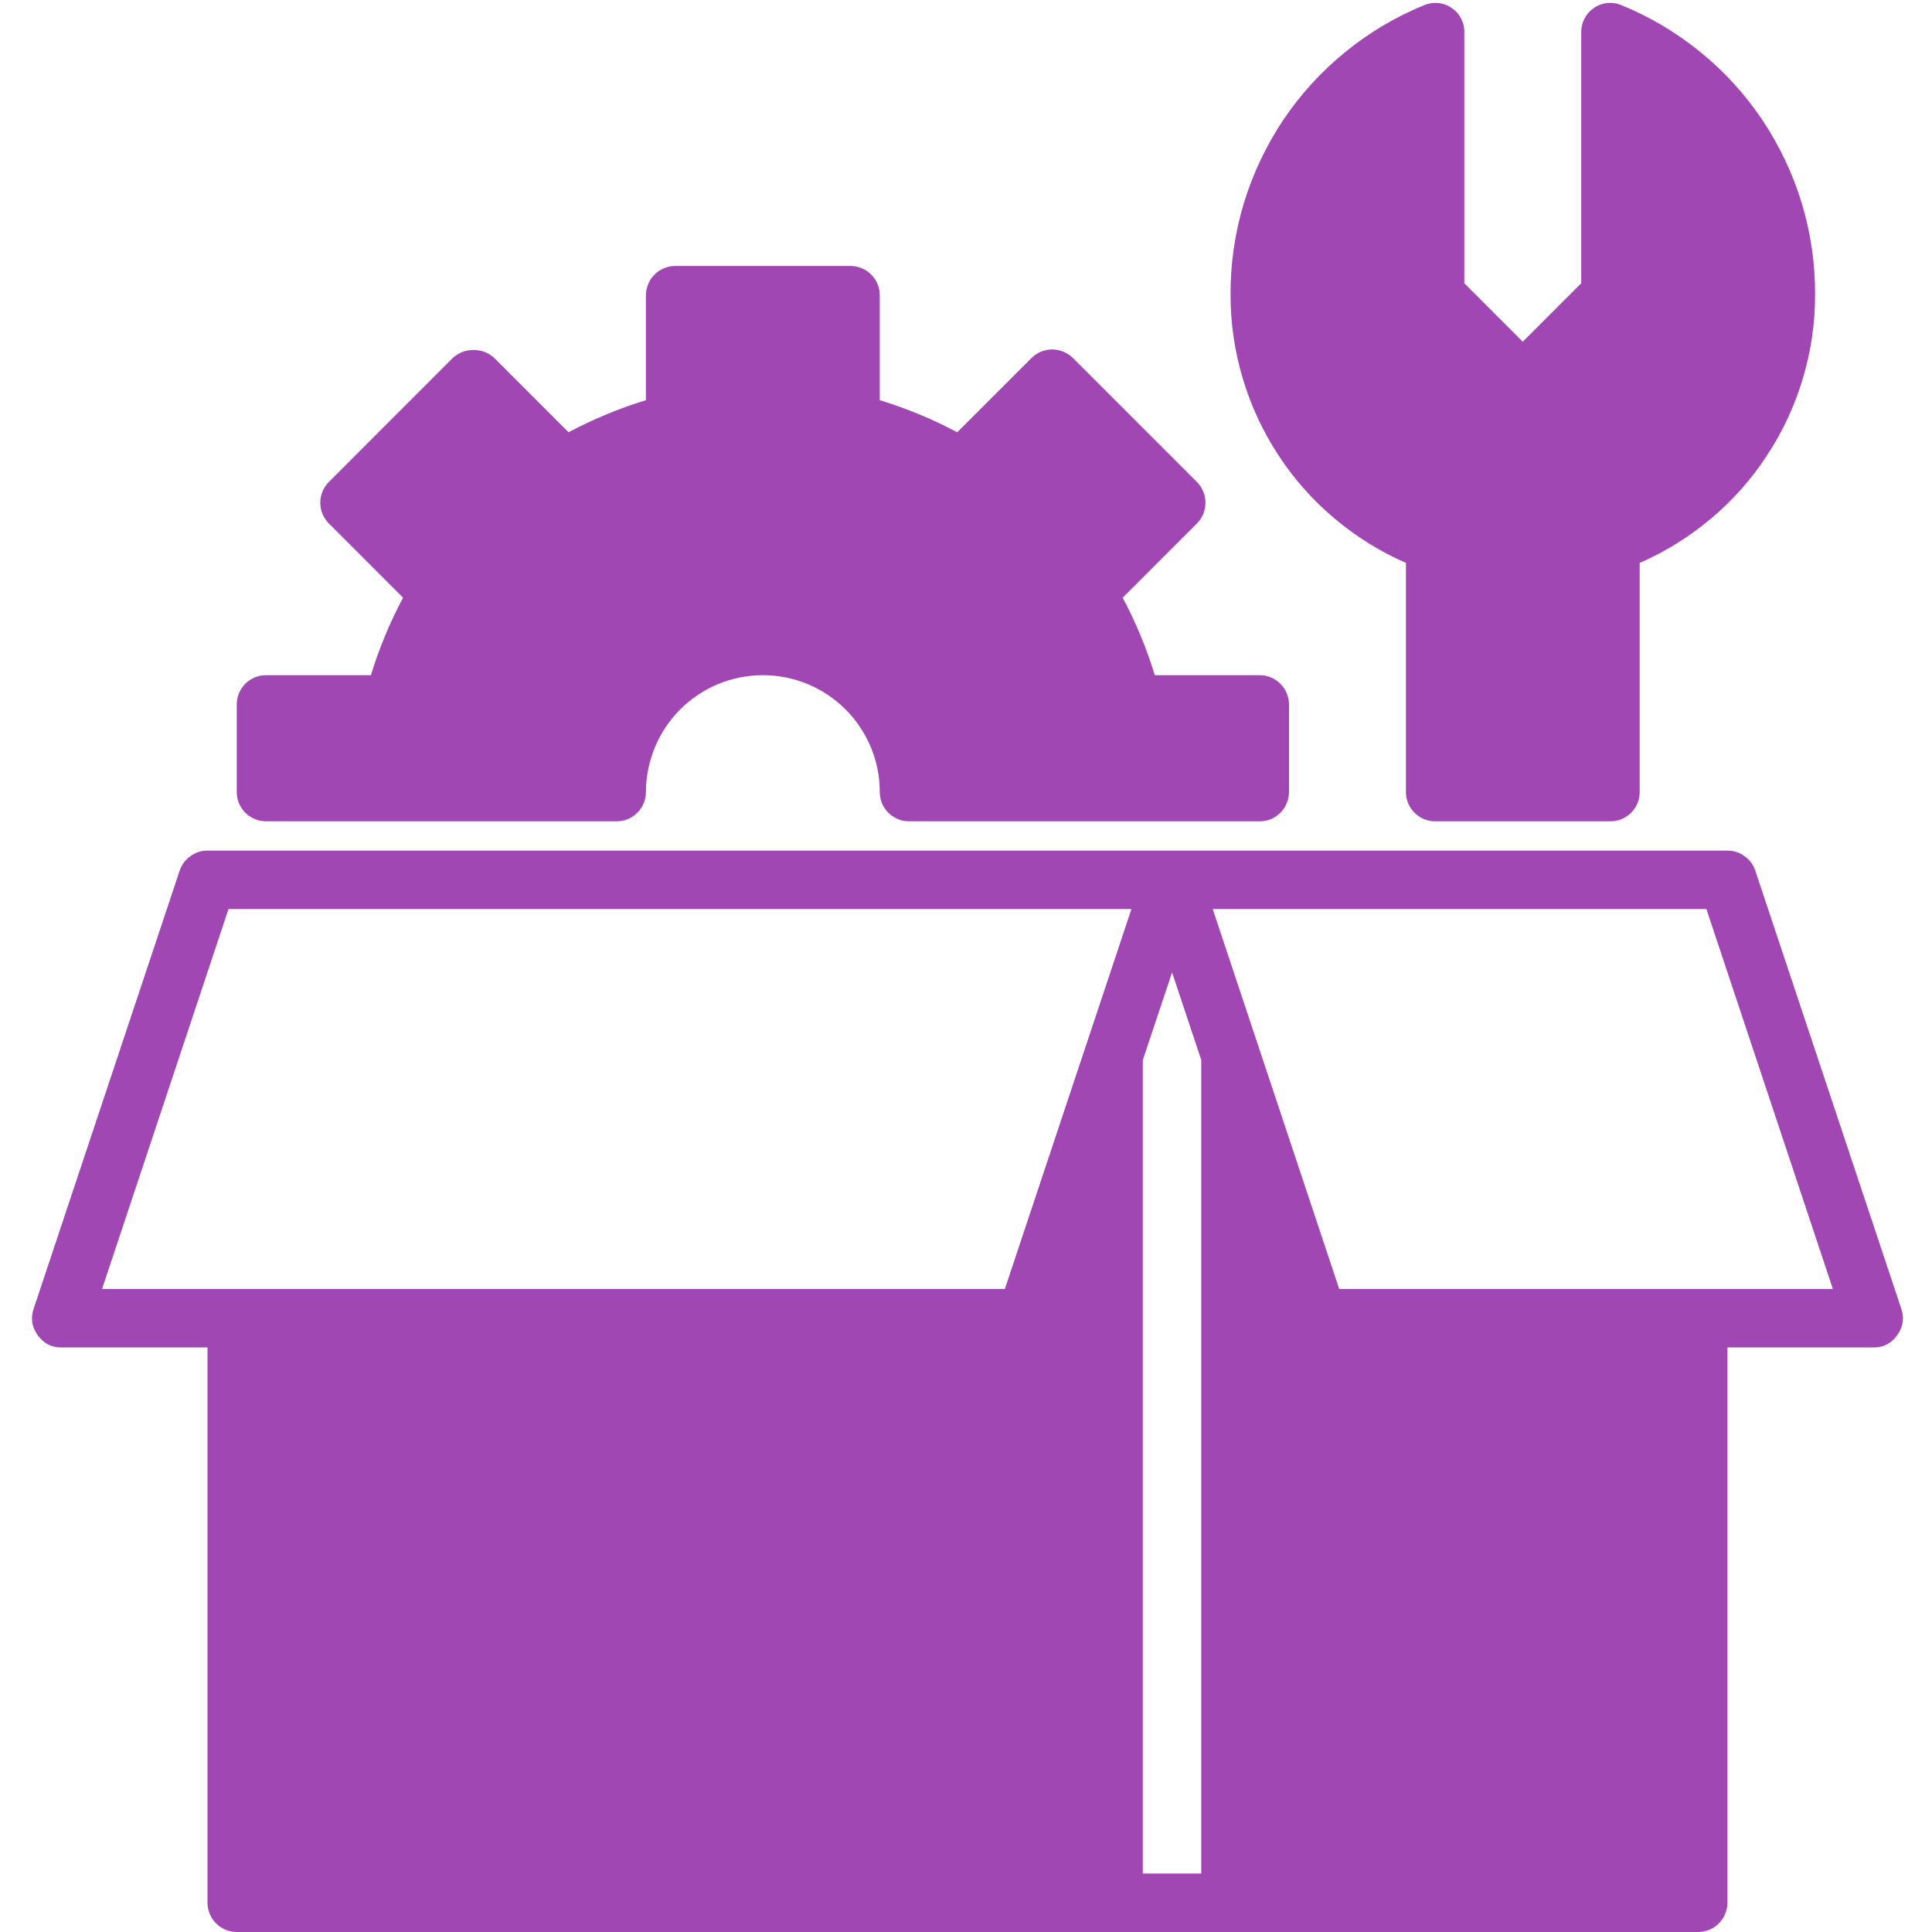 <svg xmlns="http://www.w3.org/2000/svg" xmlns:xlink="http://www.w3.org/1999/xlink" width="100" zoomAndPan="magnify" viewBox="0 0 75 75" height="100" preserveAspectRatio="xMidYMid meet" version="1.0"><defs><clipPath id="9153bc0450"><path d="M 1.125 33 L 73.875 33 L 73.875 75 L 1.125 75 Z M 1.125 33 " clip-rule="nonzero"/></clipPath></defs><g clip-path="url(#9153bc0450)"><path fill="#a047b4" d="M 73.809 50.809 L 68.137 33.789 C 68.055 33.559 67.918 33.375 67.719 33.234 C 67.52 33.09 67.301 33.02 67.059 33.02 L 8.055 33.02 C 7.812 33.02 7.594 33.09 7.395 33.234 C 7.195 33.375 7.059 33.559 6.977 33.789 L 1.305 50.809 C 1.184 51.176 1.234 51.516 1.465 51.832 C 1.688 52.148 1.992 52.309 2.383 52.309 L 8.055 52.309 L 8.055 73.867 C 8.055 74.016 8.086 74.16 8.145 74.301 C 8.199 74.438 8.281 74.559 8.391 74.668 C 8.496 74.773 8.617 74.855 8.758 74.914 C 8.895 74.969 9.039 75 9.191 75 L 65.922 75 C 66.074 75 66.219 74.969 66.355 74.914 C 66.496 74.855 66.617 74.773 66.723 74.668 C 66.832 74.559 66.914 74.438 66.969 74.301 C 67.027 74.16 67.059 74.016 67.059 73.867 L 67.059 52.309 L 72.73 52.309 C 73.121 52.309 73.426 52.148 73.648 51.832 C 73.879 51.516 73.93 51.176 73.809 50.809 Z M 39.008 50.039 L 3.961 50.039 L 8.871 35.289 L 43.922 35.289 Z M 46.633 72.73 L 44.363 72.73 L 44.363 41.152 L 45.5 37.75 L 46.633 41.152 Z M 51.988 50.039 L 47.078 35.289 L 66.242 35.289 L 71.152 50.039 Z M 51.988 50.039 " fill-opacity="1" fill-rule="nonzero"/></g><path fill="#a047b4" d="M 10.324 31.883 L 23.941 31.883 C 24.09 31.883 24.234 31.855 24.375 31.797 C 24.512 31.738 24.637 31.656 24.742 31.551 C 24.848 31.445 24.93 31.32 24.988 31.184 C 25.047 31.043 25.074 30.898 25.074 30.75 C 25.074 30.449 25.105 30.156 25.164 29.863 C 25.223 29.57 25.309 29.289 25.422 29.012 C 25.535 28.738 25.676 28.477 25.84 28.227 C 26.008 27.98 26.195 27.75 26.406 27.539 C 26.617 27.328 26.844 27.141 27.094 26.977 C 27.34 26.809 27.602 26.668 27.879 26.555 C 28.152 26.441 28.438 26.355 28.73 26.297 C 29.02 26.238 29.316 26.211 29.613 26.211 C 29.914 26.211 30.207 26.238 30.5 26.297 C 30.793 26.355 31.074 26.441 31.352 26.555 C 31.625 26.668 31.887 26.809 32.137 26.977 C 32.383 27.141 32.613 27.328 32.824 27.539 C 33.035 27.75 33.223 27.98 33.387 28.227 C 33.555 28.477 33.691 28.738 33.809 29.012 C 33.922 29.289 34.008 29.57 34.066 29.863 C 34.125 30.156 34.152 30.449 34.152 30.75 C 34.152 30.898 34.184 31.043 34.238 31.184 C 34.297 31.32 34.379 31.445 34.484 31.551 C 34.594 31.656 34.715 31.738 34.855 31.797 C 34.992 31.855 35.137 31.883 35.289 31.883 L 48.902 31.883 C 49.055 31.883 49.199 31.855 49.336 31.797 C 49.477 31.738 49.598 31.656 49.703 31.551 C 49.812 31.445 49.895 31.32 49.949 31.184 C 50.008 31.043 50.039 30.898 50.039 30.75 L 50.039 27.344 C 50.039 27.195 50.008 27.051 49.949 26.91 C 49.895 26.773 49.812 26.648 49.703 26.543 C 49.598 26.438 49.477 26.355 49.336 26.297 C 49.199 26.238 49.055 26.211 48.902 26.211 L 44.828 26.211 C 44.512 25.168 44.094 24.164 43.582 23.203 L 46.465 20.32 C 46.57 20.215 46.652 20.09 46.711 19.953 C 46.766 19.812 46.797 19.668 46.797 19.516 C 46.797 19.363 46.766 19.219 46.711 19.082 C 46.652 18.941 46.57 18.816 46.465 18.711 L 41.652 13.898 C 41.547 13.793 41.422 13.711 41.281 13.652 C 41.145 13.598 41 13.566 40.848 13.566 C 40.695 13.566 40.551 13.598 40.41 13.652 C 40.273 13.711 40.148 13.793 40.043 13.898 L 37.16 16.781 C 36.199 16.27 35.195 15.852 34.152 15.535 L 34.152 11.461 C 34.152 11.309 34.125 11.164 34.066 11.027 C 34.008 10.887 33.926 10.766 33.82 10.66 C 33.715 10.551 33.59 10.469 33.453 10.414 C 33.312 10.355 33.168 10.324 33.02 10.324 L 26.211 10.324 C 26.059 10.324 25.914 10.355 25.777 10.414 C 25.637 10.469 25.516 10.551 25.41 10.66 C 25.301 10.766 25.219 10.887 25.164 11.027 C 25.105 11.164 25.074 11.309 25.074 11.461 L 25.074 15.535 C 24.035 15.852 23.031 16.27 22.07 16.781 L 19.188 13.898 C 18.961 13.691 18.691 13.586 18.383 13.586 C 18.07 13.586 17.805 13.691 17.574 13.898 L 12.766 18.711 C 12.66 18.816 12.578 18.941 12.52 19.082 C 12.461 19.219 12.434 19.363 12.434 19.516 C 12.434 19.668 12.461 19.812 12.52 19.953 C 12.578 20.09 12.66 20.215 12.766 20.32 L 15.648 23.203 C 15.133 24.164 14.719 25.168 14.398 26.211 L 10.324 26.211 C 10.176 26.211 10.031 26.238 9.891 26.297 C 9.754 26.355 9.629 26.438 9.523 26.543 C 9.418 26.648 9.336 26.773 9.277 26.91 C 9.219 27.051 9.191 27.195 9.191 27.344 L 9.191 30.75 C 9.191 30.898 9.219 31.043 9.277 31.184 C 9.336 31.32 9.418 31.445 9.523 31.551 C 9.629 31.656 9.754 31.738 9.891 31.797 C 10.031 31.855 10.176 31.883 10.324 31.883 Z M 10.324 31.883 " fill-opacity="1" fill-rule="nonzero"/><path fill="#a047b4" d="M 54.578 21.852 L 54.578 30.75 C 54.578 30.898 54.605 31.043 54.664 31.184 C 54.723 31.32 54.805 31.445 54.91 31.551 C 55.016 31.656 55.137 31.738 55.277 31.797 C 55.418 31.855 55.562 31.883 55.711 31.883 L 62.52 31.883 C 62.668 31.883 62.812 31.855 62.953 31.797 C 63.09 31.738 63.215 31.656 63.32 31.551 C 63.426 31.445 63.508 31.32 63.566 31.184 C 63.625 31.043 63.652 30.898 63.652 30.75 L 63.652 21.852 C 64.664 21.41 65.59 20.832 66.434 20.121 C 67.277 19.41 68 18.594 68.602 17.668 C 69.207 16.746 69.668 15.758 69.984 14.699 C 70.301 13.645 70.461 12.562 70.461 11.461 C 70.469 10.25 70.297 9.062 69.949 7.902 C 69.598 6.746 69.086 5.664 68.414 4.656 C 67.738 3.652 66.93 2.766 65.988 2.004 C 65.047 1.242 64.016 0.633 62.895 0.18 C 62.719 0.117 62.543 0.098 62.359 0.121 C 62.176 0.148 62.008 0.211 61.859 0.32 C 61.707 0.426 61.59 0.562 61.508 0.727 C 61.422 0.891 61.383 1.062 61.383 1.25 L 61.383 10.996 L 59.113 13.266 L 56.844 10.996 L 56.844 1.25 C 56.848 1.062 56.809 0.891 56.723 0.727 C 56.641 0.562 56.523 0.426 56.371 0.32 C 56.219 0.211 56.055 0.148 55.871 0.121 C 55.688 0.098 55.512 0.117 55.336 0.18 C 54.215 0.633 53.18 1.242 52.242 2.004 C 51.301 2.766 50.492 3.652 49.816 4.656 C 49.145 5.664 48.633 6.746 48.281 7.902 C 47.934 9.062 47.762 10.25 47.77 11.461 C 47.77 12.562 47.93 13.645 48.246 14.699 C 48.562 15.758 49.023 16.746 49.625 17.668 C 50.23 18.594 50.953 19.41 51.797 20.121 C 52.641 20.832 53.566 21.41 54.578 21.852 Z M 54.578 21.852 " fill-opacity="1" fill-rule="nonzero"/></svg>